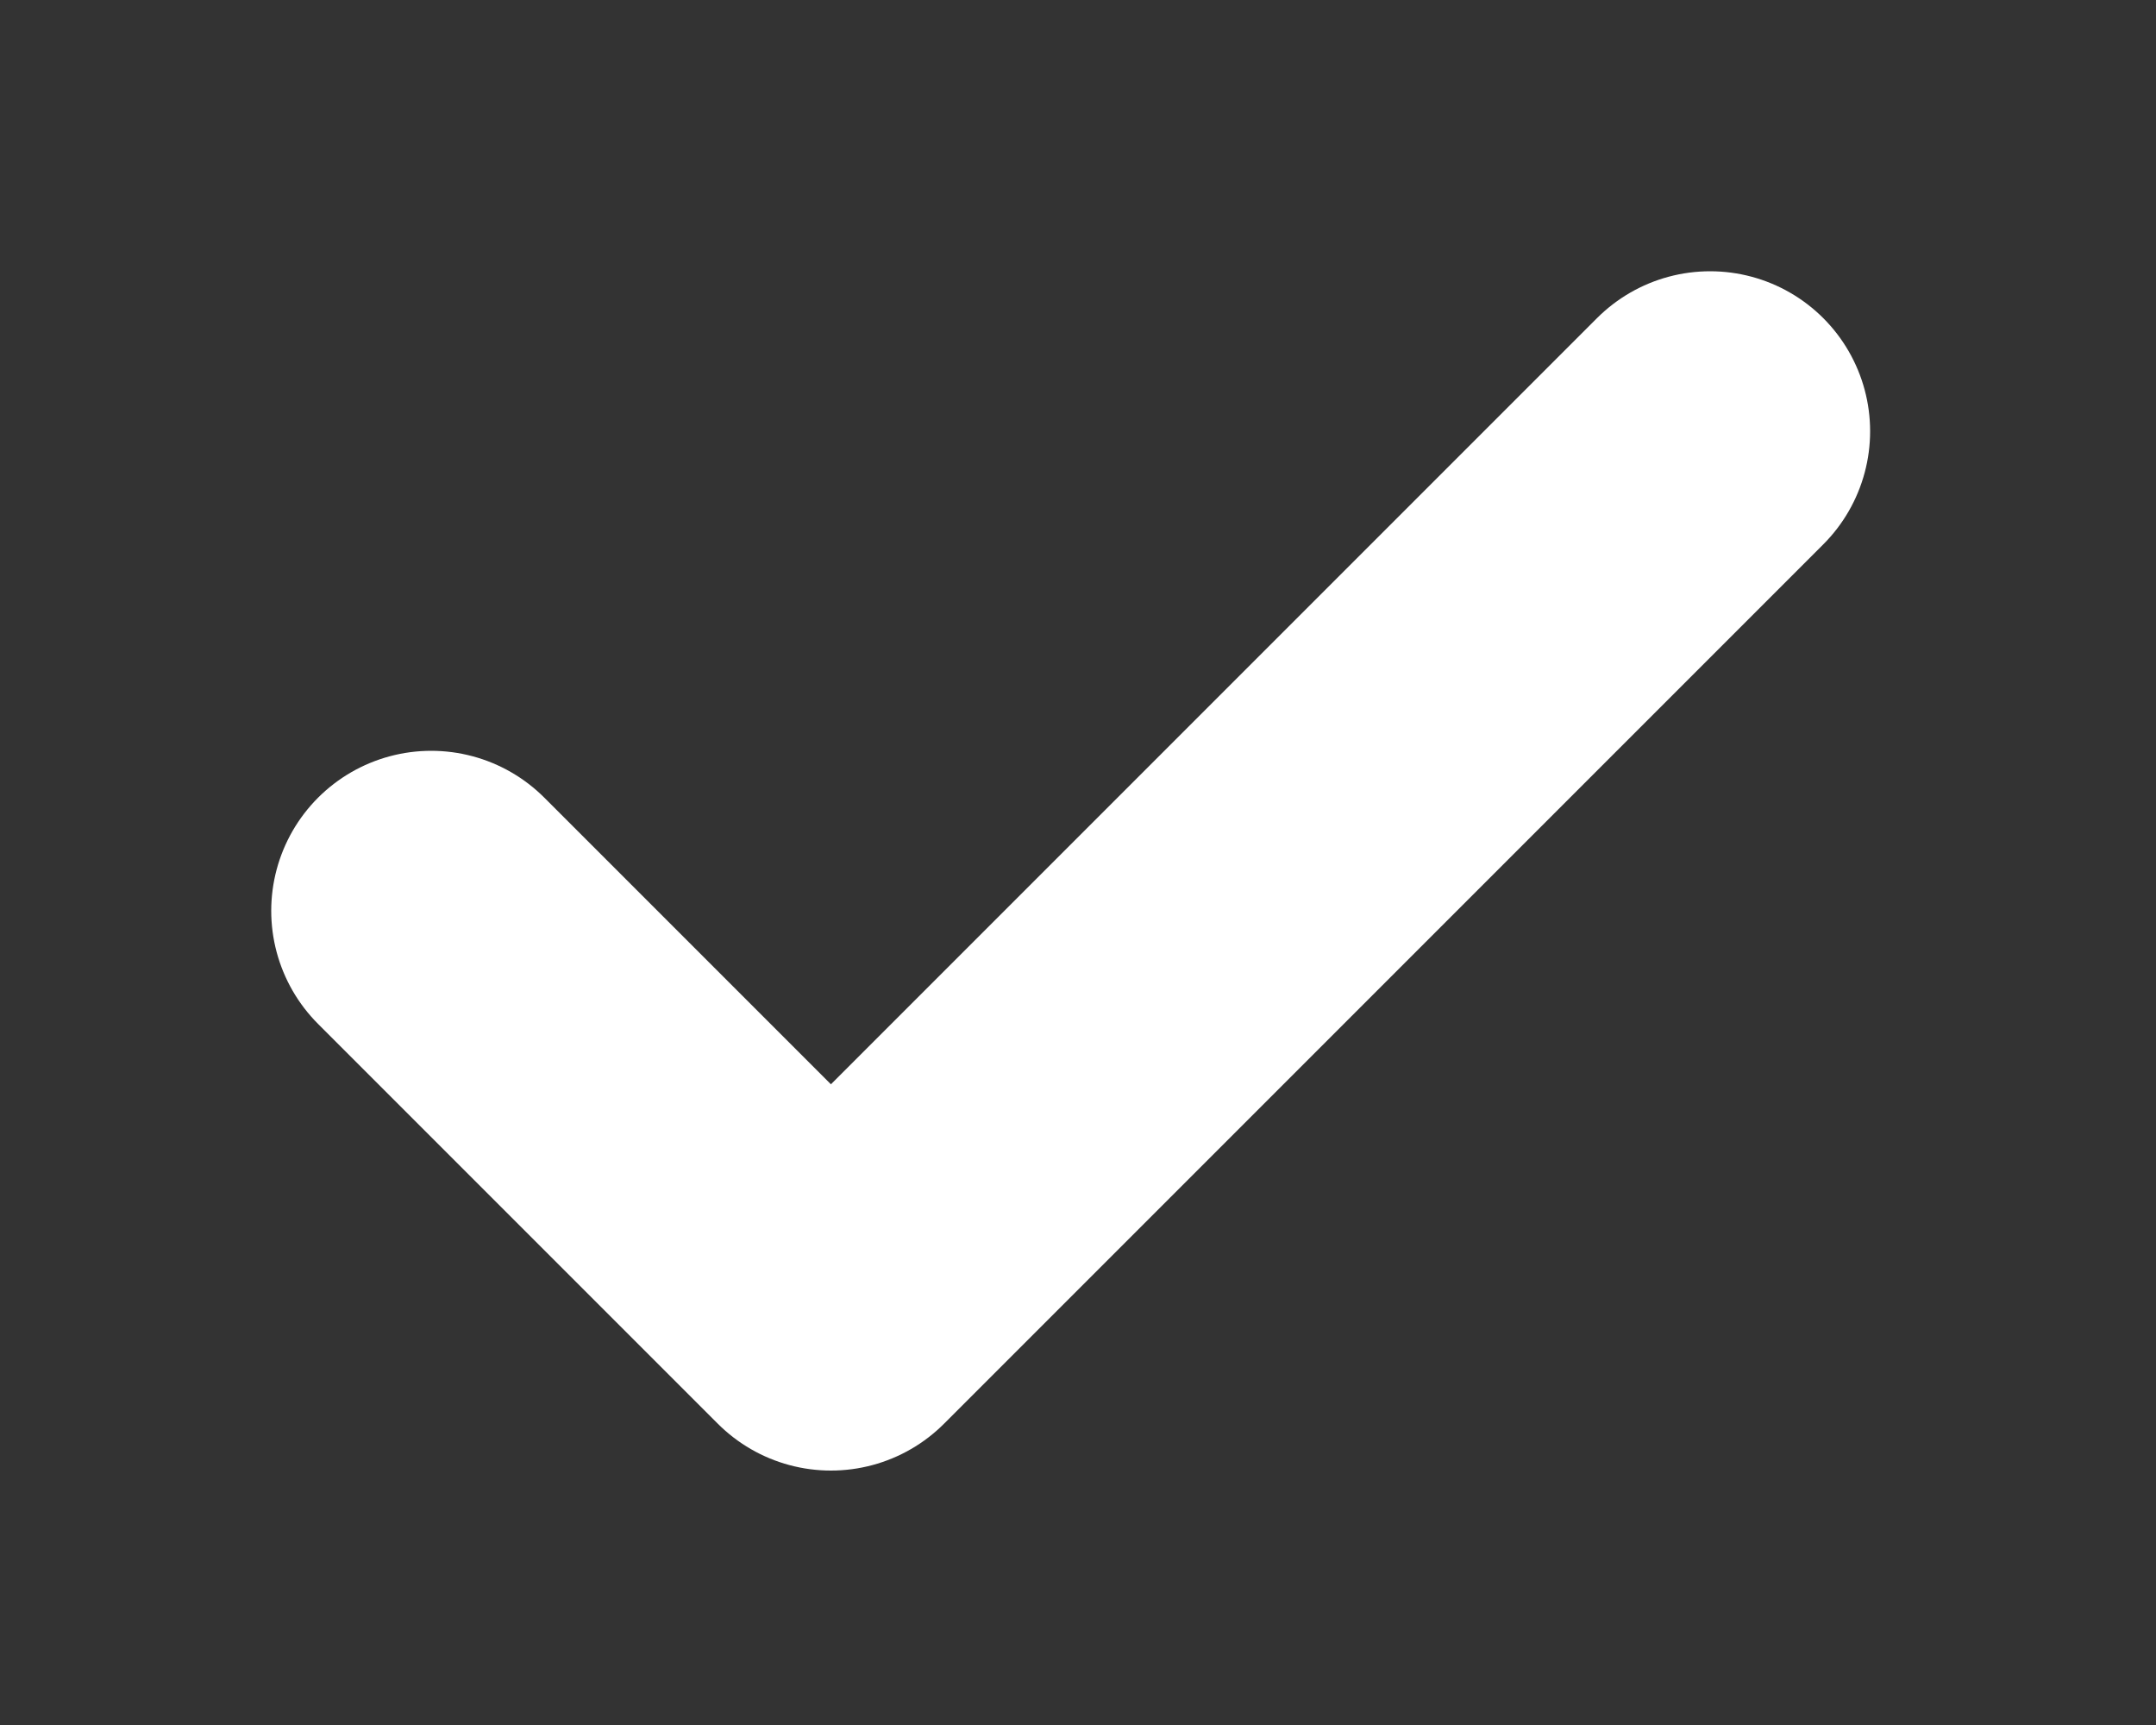 <?xml version="1.0" encoding="utf-8"?>
<svg xmlns="http://www.w3.org/2000/svg" fill="none" height="100%" overflow="visible" preserveAspectRatio="none" style="display: block;" viewBox="0 0 5 4" width="100%">
<rect x="0" y="0" width="5" height="4" fill="#333333" stroke="none"/>
<path d="M3.966 1L1.927 3.039L1 2.112" id="Icon" stroke="white" stroke-linecap="round" stroke-linejoin="round" stroke-width="0.742"/>
</svg>